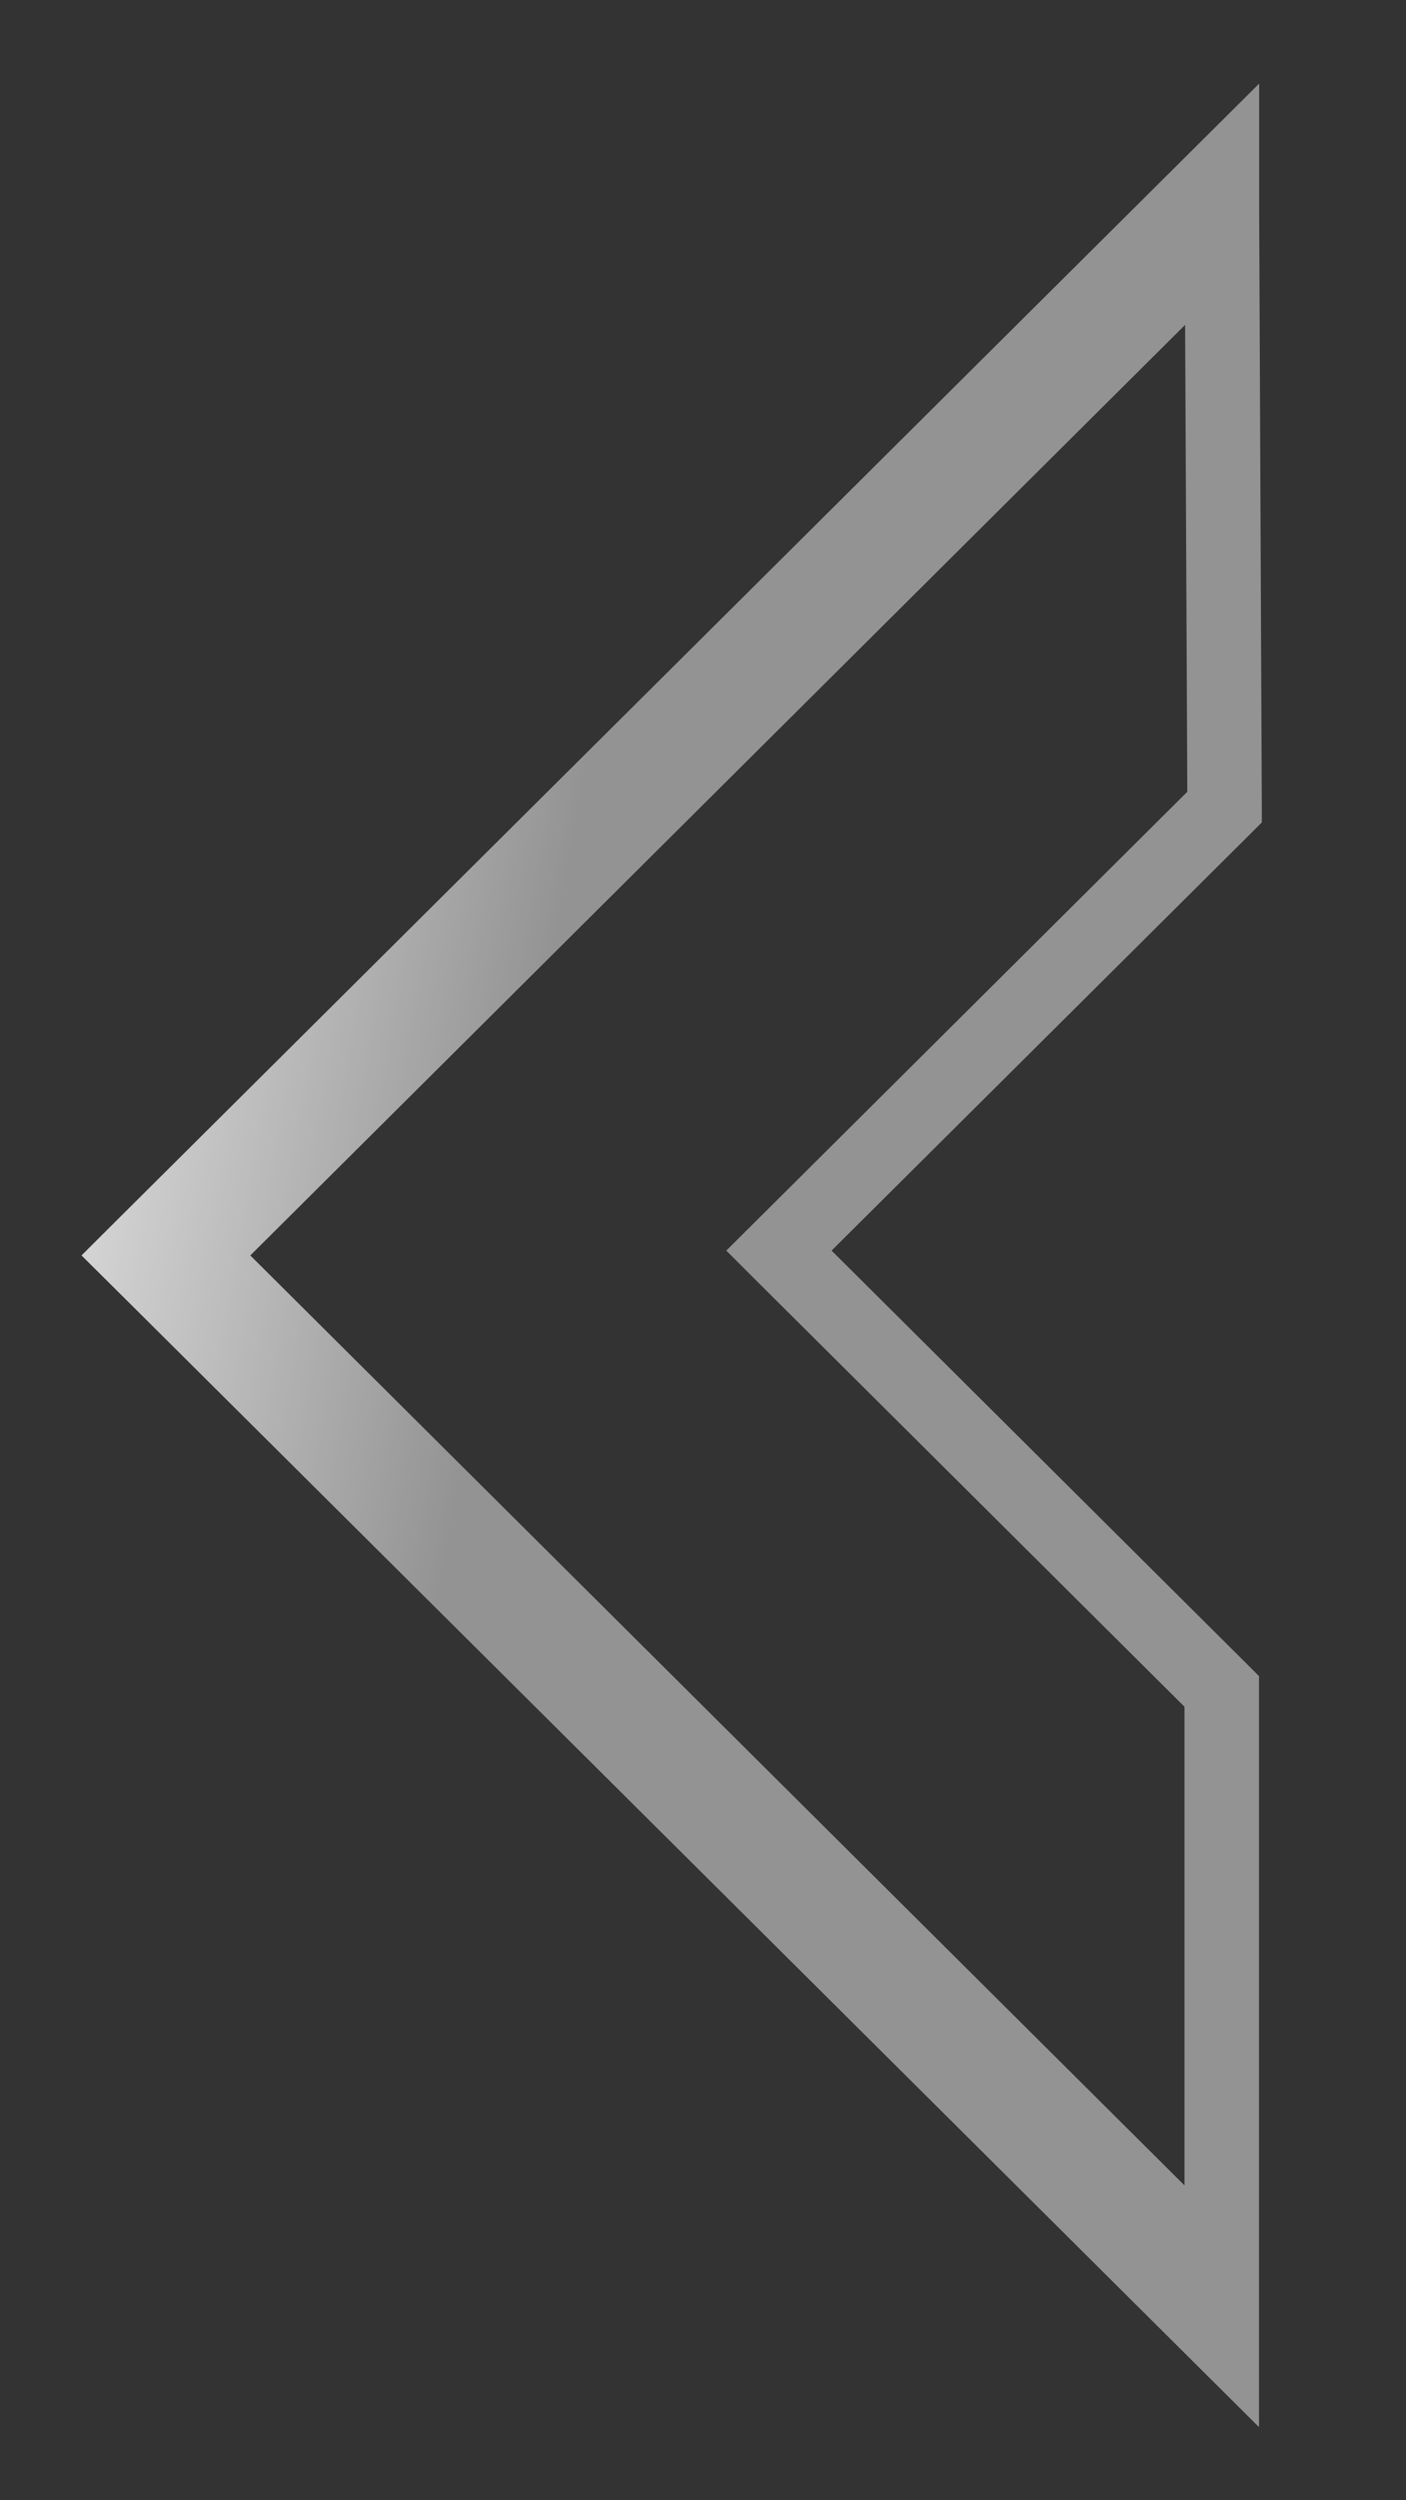 <svg width="9" height="16" viewBox="0 0 9 16" fill="none" xmlns="http://www.w3.org/2000/svg"><rect x="0" y="0" width="9" height="16" fill="#333333" stroke="none"/><path fill-rule="evenodd" clip-rule="evenodd" d="M8.059 15.533v-4.807l-.07-.07-2.666-2.653 2.684-2.67.07-.07v-.1L8.06 1.35V.535L.792 7.765l-.27.269.27.268 7.267 7.23zm-.477-1.548l-5.98-5.951 5.984-5.955.014 2.988-2.783 2.769-.168.167.168.168 2.765 2.751v3.063z" fill="#939393"/><path fill-rule="evenodd" clip-rule="evenodd" d="M8.059 15.533v-4.807l-.07-.07-2.666-2.653 2.684-2.67.07-.07v-.1L8.06 1.35V.535L.792 7.765l-.27.269.27.268 7.267 7.23zm-.477-1.548l-5.98-5.951 5.984-5.955.014 2.988-2.783 2.769-.168.167.168.168 2.765 2.751v3.063z" fill="url(#paint0_linear_15_10038)" fill-opacity=".6"/><defs><linearGradient id="paint0_linear_15_10038" x1="2.803" y1="10.302" x2=".202" y2="9.84" gradientUnits="userSpaceOnUse"><stop stop-color="#fff" stop-opacity="0"/><stop offset="1" stop-color="#fff"/></linearGradient></defs></svg>